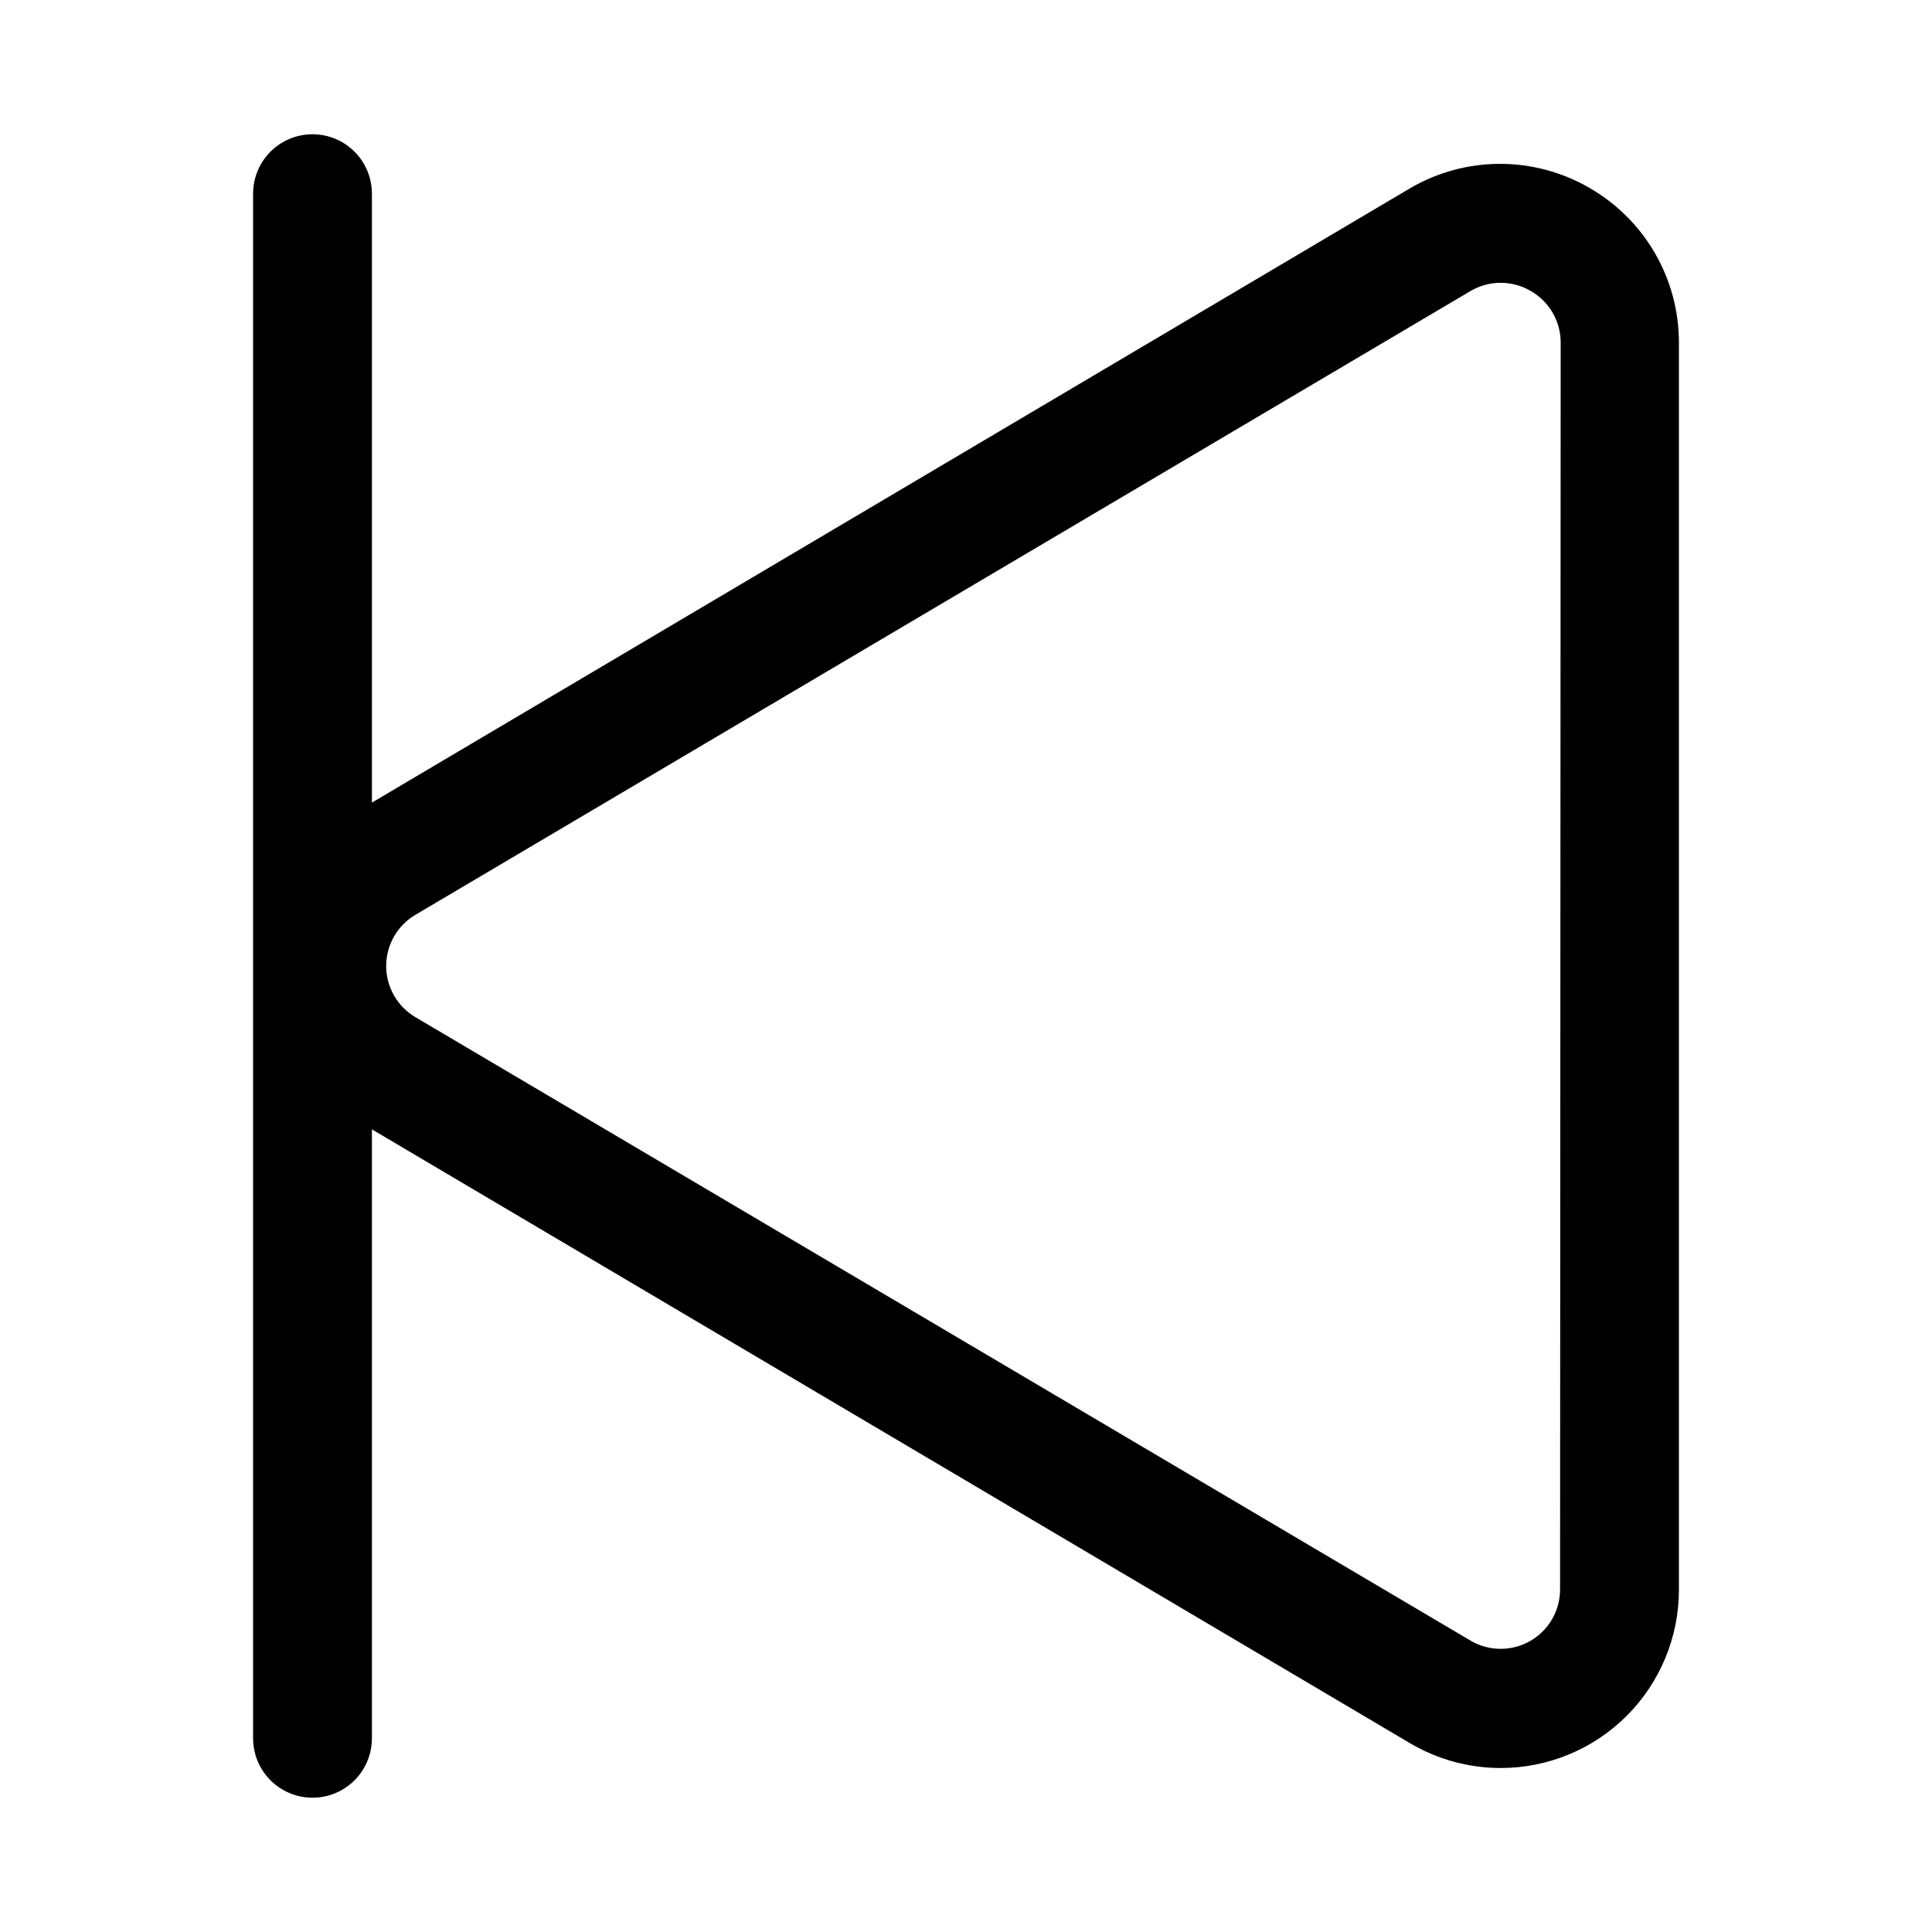 <?xml version="1.0" encoding="UTF-8"?>
<!-- Uploaded to: ICON Repo, www.svgrepo.com, Generator: ICON Repo Mixer Tools -->
<svg fill="#000000" width="800px" height="800px" version="1.1" viewBox="144 144 512 512" xmlns="http://www.w3.org/2000/svg">
 <path d="m565.15 193.75c-7.18-4.144-15.324-6.328-23.613-6.328-8.293 0-16.438 2.184-23.617 6.328l-275.36 162.95v-161.38c0-5.625-3-10.82-7.871-13.633s-10.875-2.812-15.746 0-7.871 8.008-7.871 13.633v409.35c0 5.625 3 10.82 7.871 13.633s10.875 2.812 15.746 0 7.871-8.008 7.871-13.633v-161.38l275.05 162.64c7.293 4.328 15.613 6.609 24.09 6.613 12.527 0 24.539-4.977 33.398-13.832 8.855-8.859 13.832-20.875 13.832-33.398v-330.62c-0.008-8.312-2.215-16.477-6.387-23.66-4.176-7.188-10.172-13.148-17.387-17.277zm-7.715 371.56c-0.031 5.59-3.027 10.742-7.871 13.539-4.871 2.812-10.871 2.812-15.742 0l-279.77-165.31c-4.777-2.836-7.711-7.984-7.711-13.539 0-5.559 2.934-10.707 7.711-13.543l279.61-165.31c2.43-1.441 5.207-2.203 8.031-2.203 2.824 0 5.598 0.762 8.027 2.203 4.844 2.797 7.84 7.949 7.875 13.543z"/>
</svg>